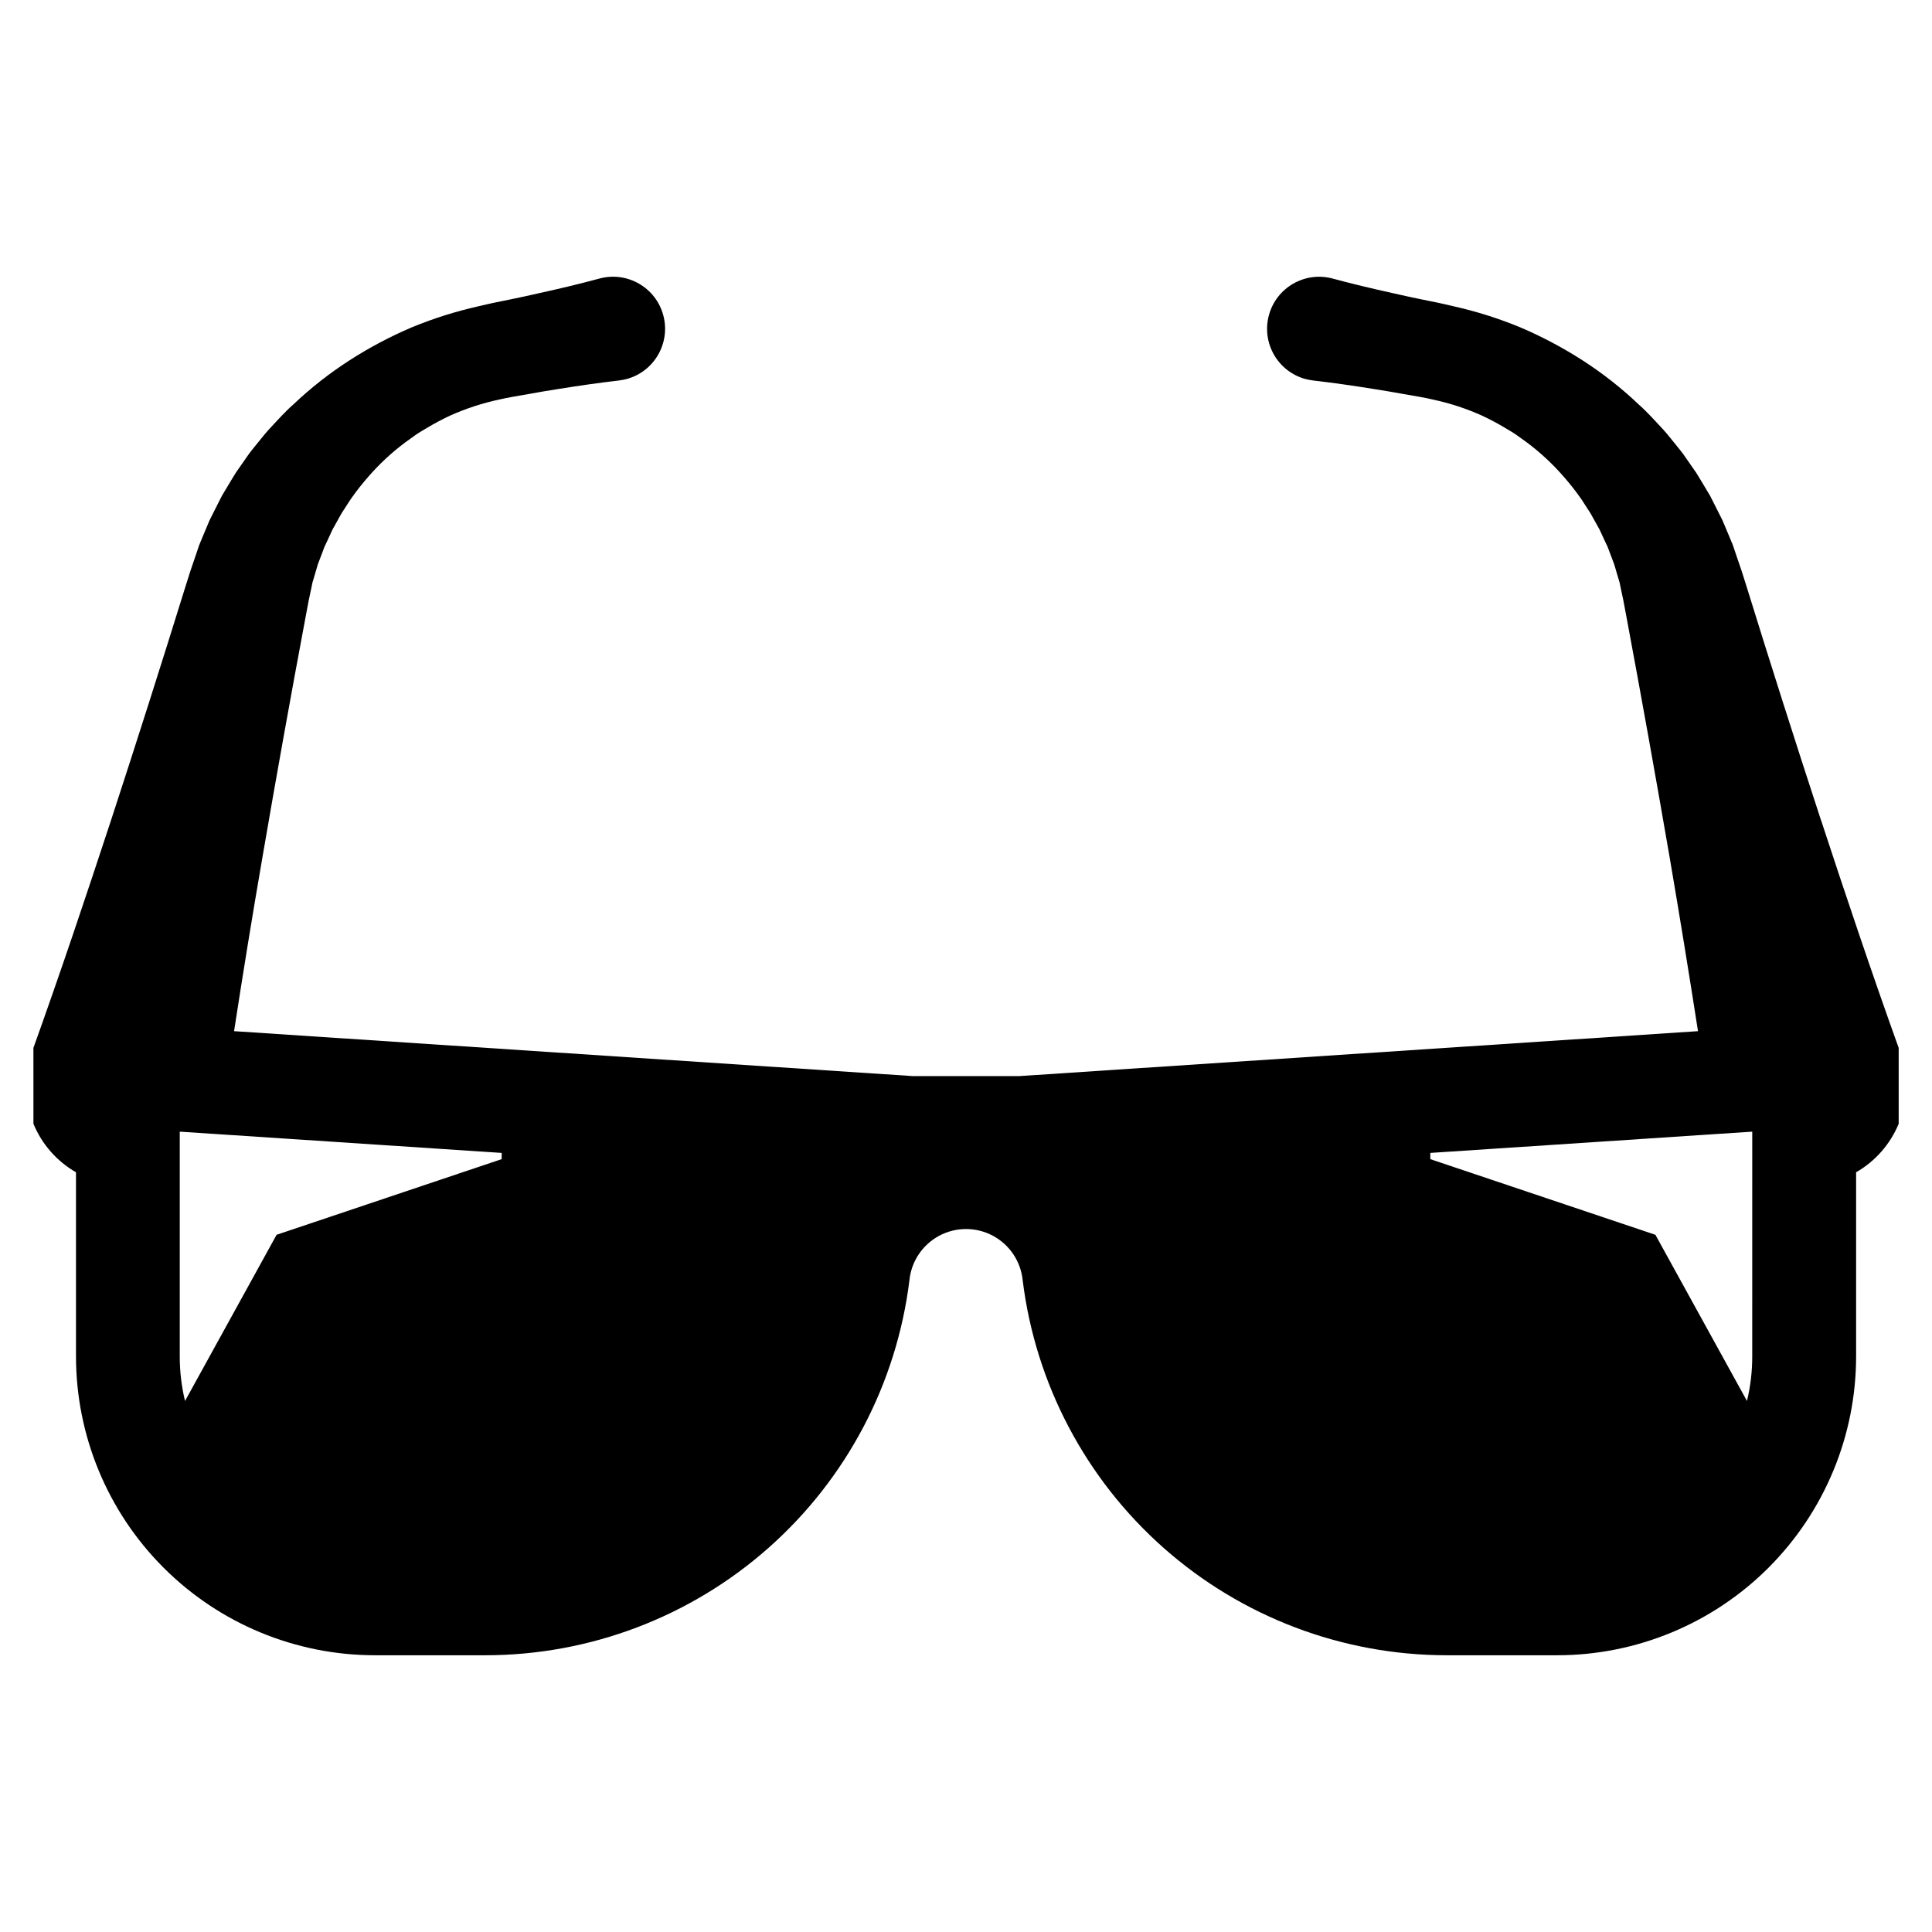 <?xml version="1.0" encoding="UTF-8"?>
<!-- Uploaded to: SVG Repo, www.svgrepo.com, Generator: SVG Repo Mixer Tools -->
<svg fill="#000000" width="800px" height="800px" version="1.1" viewBox="144 144 512 512" xmlns="http://www.w3.org/2000/svg">
 <path d="m626.54 361.23c-6.75-20.617-13.332-41.277-19.738-61.977l-1.23-3.891-1.559-4.566-0.77-2.293-0.918-2.219-1.871-4.438-2.164-4.293-1.082-2.144-1.23-2.055c-0.824-1.375-1.633-2.75-2.477-4.09l-2.734-3.926c-0.879-1.32-1.891-2.551-2.898-3.777-1.008-1.23-1.961-2.477-3.027-3.648-2.164-2.312-4.254-4.695-6.621-6.769l0.004-0.004c-4.555-4.324-9.504-8.211-14.785-11.613-5.25-3.383-10.777-6.316-16.527-8.766-5.758-2.379-11.711-4.258-17.789-5.613l-2.273-0.531-2.019-0.441-3.981-0.809c-2.641-0.531-5.281-1.117-7.926-1.723-5.281-1.156-10.547-2.422-15.793-3.832-7.344-1.957-14.883 2.394-16.863 9.734-1.98 7.336 2.344 14.891 9.676 16.898 0.664 0.164 1.336 0.293 2.016 0.383 5.375 0.625 10.75 1.395 16.086 2.258 2.68 0.422 5.336 0.863 7.996 1.355l4 0.695 1.945 0.367 1.688 0.367v0.004c4.5 0.957 8.883 2.391 13.078 4.273 2.078 0.973 4.106 2.051 6.07 3.227 0.953 0.605 1.98 1.137 2.918 1.797l2.789 2c3.648 2.715 6.988 5.82 9.961 9.266 1.492 1.695 2.894 3.473 4.199 5.316 0.68 0.898 1.23 1.891 1.852 2.805v0.004c0.645 0.918 1.227 1.883 1.742 2.879l1.633 2.934 1.395 3.027 0.715 1.504 0.586 1.559 1.176 3.102 0.934 3.191 0.477 1.578 0.332 1.613 0.68 3.211 0.754 4c3.981 21.297 7.812 42.633 11.5 64.016 2.621 15.336 5.129 30.699 7.519 46.094l-179.81 11.902h-28.336l-179.81-11.902c2.367-15.406 4.871-30.773 7.519-46.094 3.668-21.387 7.504-42.727 11.5-64.016l0.754-4 0.68-3.211 0.332-1.613 0.477-1.578 0.934-3.191 1.176-3.102 0.586-1.559 0.715-1.504 1.395-3.027 1.633-2.934h-0.004c0.516-0.996 1.098-1.961 1.742-2.879 0.625-0.918 1.176-1.906 1.852-2.805v-0.004c1.309-1.844 2.711-3.621 4.203-5.316 2.969-3.445 6.309-6.551 9.961-9.266l2.789-2c0.934-0.66 1.961-1.191 2.918-1.797h-0.004c1.969-1.176 3.996-2.254 6.07-3.227 4.199-1.883 8.582-3.316 13.078-4.273l1.688-0.367 1.945-0.367 4-0.695c2.66-0.496 5.32-0.934 7.996-1.355 5.336-0.863 10.711-1.633 16.086-2.258v-0.004c0.68-0.09 1.352-0.219 2.019-0.383 7.344-1.996 11.688-9.562 9.703-16.906-1.984-7.348-9.543-11.703-16.895-9.727-5.246 1.414-10.512 2.68-15.793 3.832-2.641 0.605-5.281 1.191-7.926 1.723l-3.981 0.809-2.019 0.441-2.273 0.531h0.004c-6.082 1.355-12.035 3.234-17.793 5.613-5.746 2.449-11.277 5.383-16.527 8.766-5.277 3.402-10.227 7.289-14.785 11.613-2.367 2.074-4.457 4.457-6.621 6.769-1.062 1.176-2.019 2.422-3.027 3.648-1.008 1.23-2.019 2.457-2.898 3.777l-2.734 3.926c-0.844 1.34-1.652 2.715-2.477 4.09l-1.23 2.055-1.082 2.144-2.164 4.293-1.867 4.441-0.918 2.219-0.77 2.293-1.559 4.566-1.23 3.891c-6.422 20.707-13 41.367-19.738 61.98-6.641 20.215-13.41 40.391-20.617 60.477l0.004 20.102c2.234 5.414 6.199 9.938 11.281 12.855v48.754c-0.004 21.02 8.344 41.172 23.207 56.035 14.859 14.859 35.016 23.207 56.031 23.207h29.348c27.605-0.035 54.246-10.152 74.922-28.445 20.676-18.293 33.957-43.504 37.355-70.898 0.488-5.016 3.453-9.453 7.898-11.832 4.441-2.375 9.781-2.375 14.227 0 4.441 2.379 7.406 6.816 7.898 11.832 3.394 27.395 16.68 52.605 37.352 70.898 20.676 18.293 47.316 28.41 74.922 28.445h29.348c21.016 0 41.172-8.348 56.031-23.207 14.863-14.863 23.211-35.016 23.211-56.035v-48.754c5.078-2.918 9.047-7.441 11.281-12.855v-20.105c-7.211-20.086-13.98-40.262-20.617-60.477zm-349.59 89.953-59.648 20.047-24.27 44.043c-0.934-3.883-1.402-7.859-1.395-11.852v-59.52l8.695 0.57 76.617 5.062zm331.41 52.238c0.008 3.992-0.461 7.969-1.395 11.852l-24.266-44.039-59.648-20.047v-1.652l76.617-5.062 8.695-0.57z"/>
</svg>